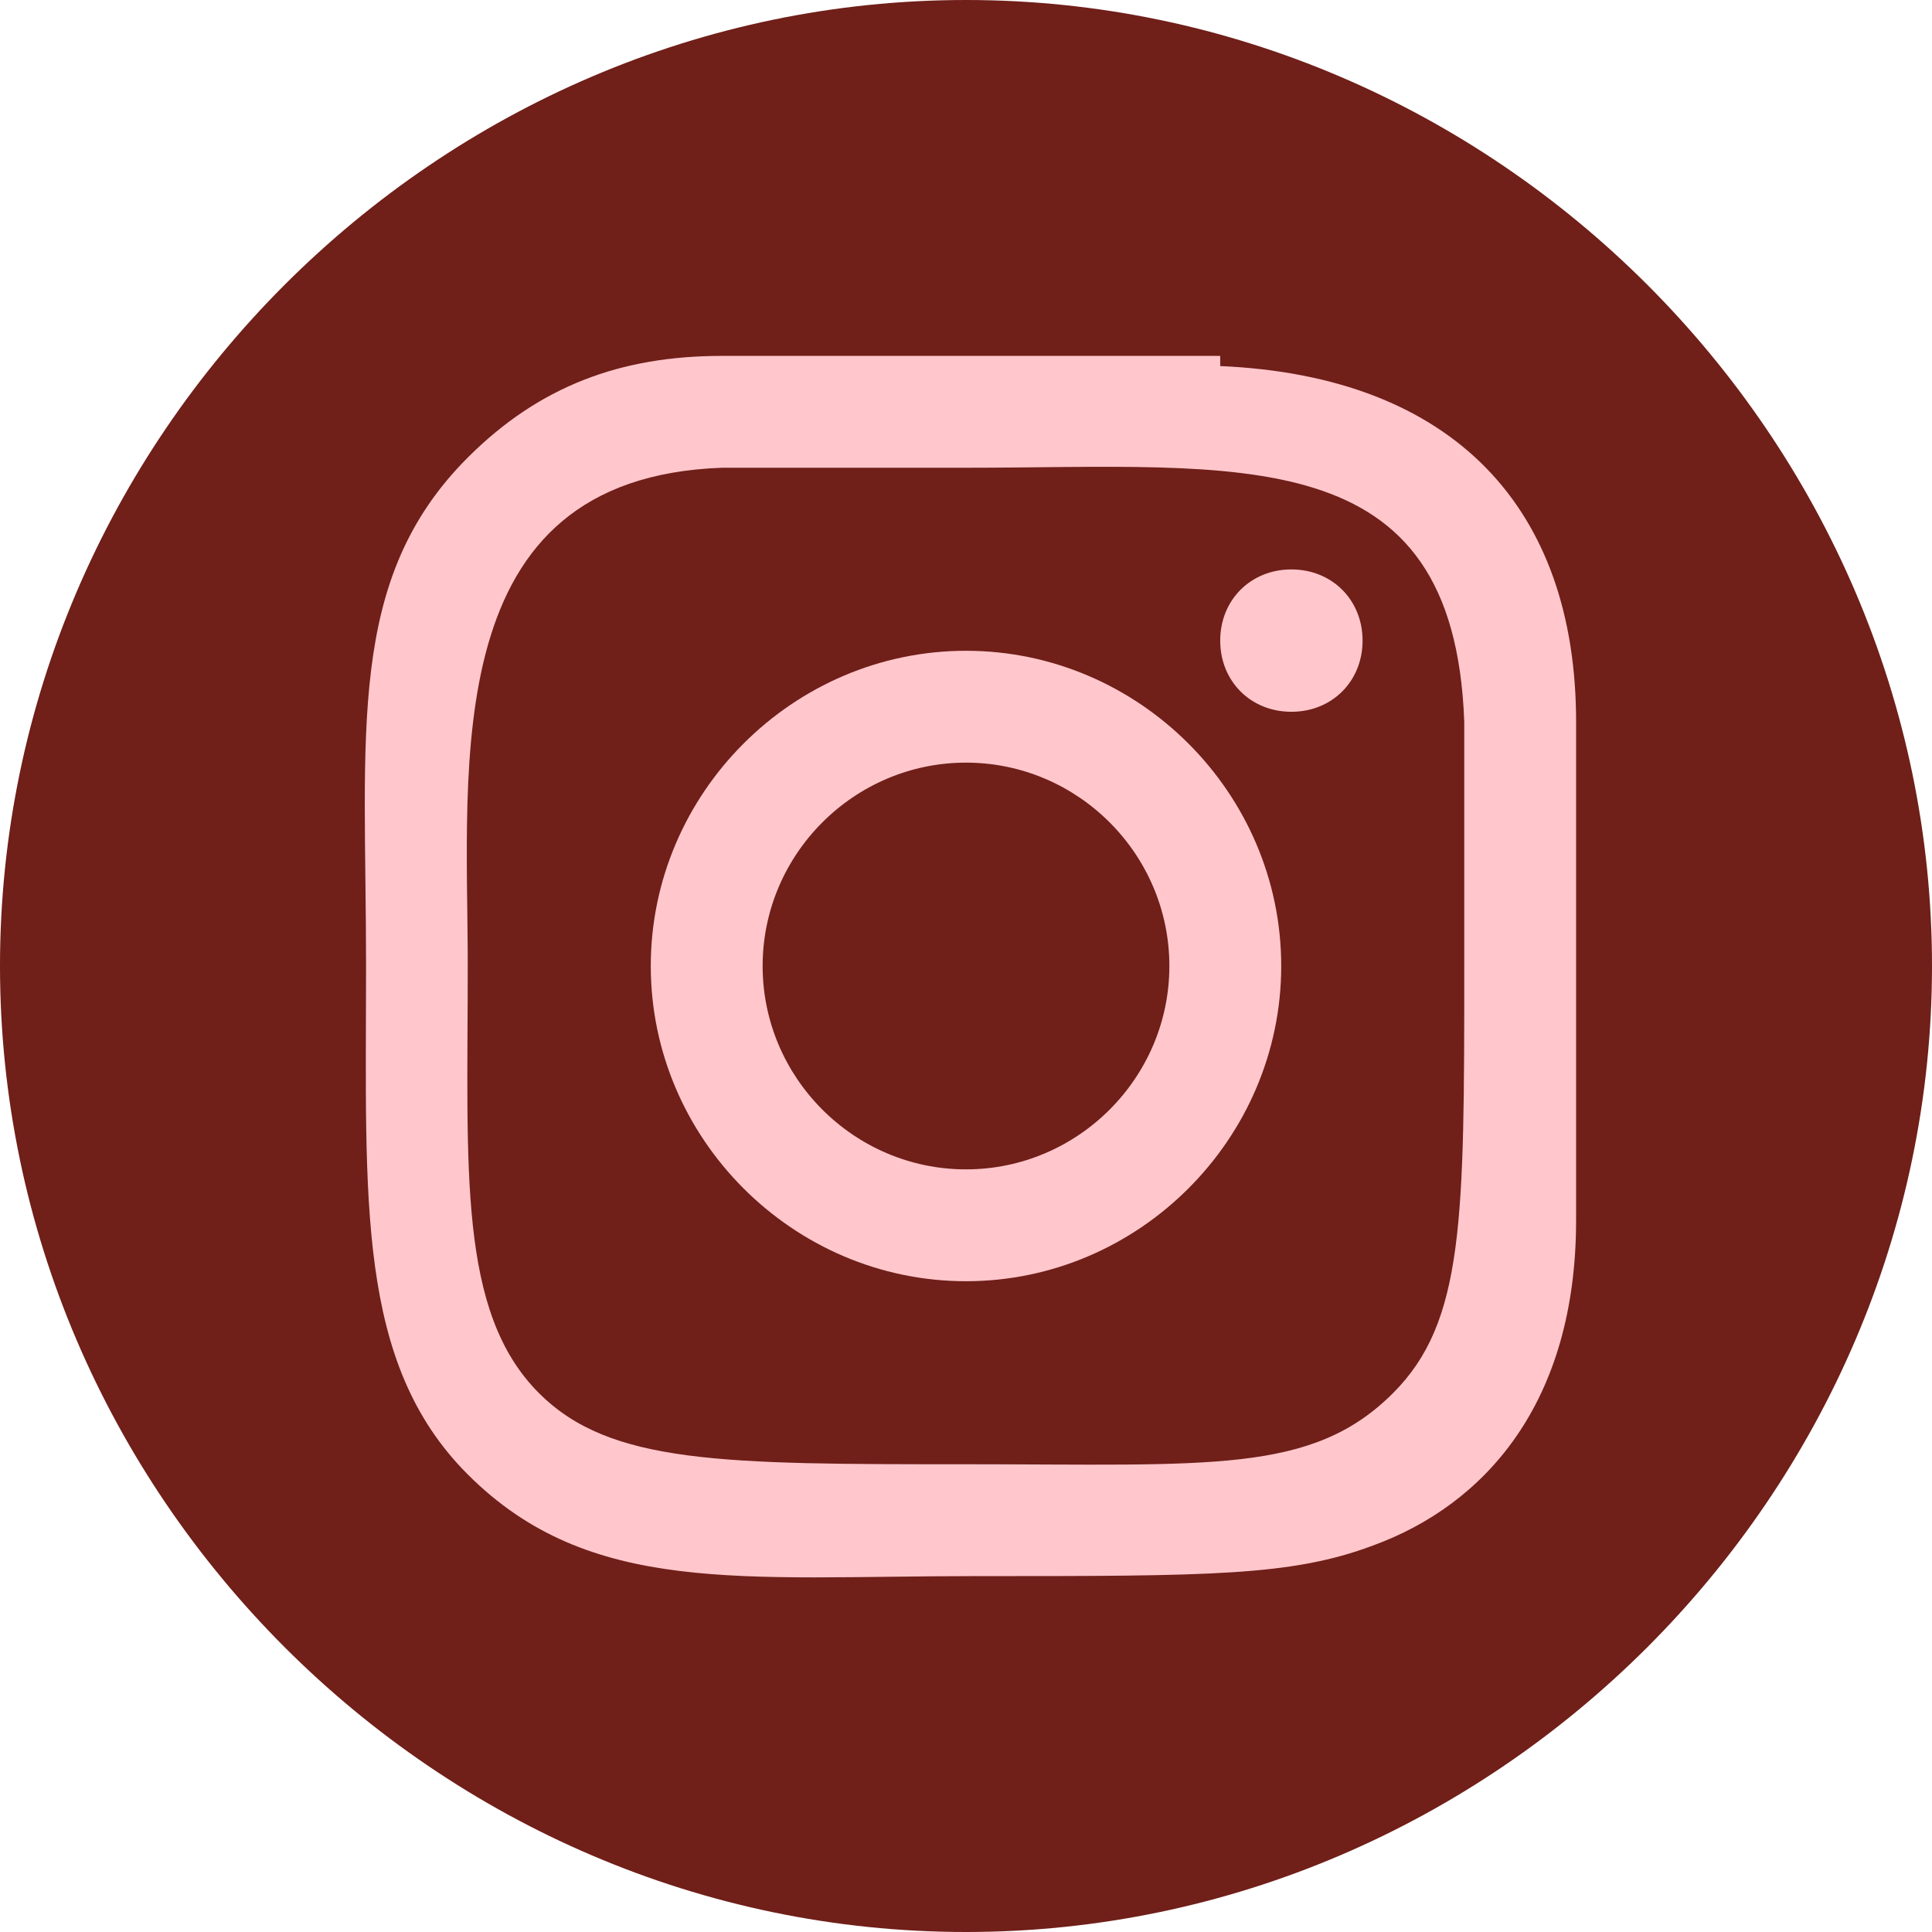 <?xml version="1.0" encoding="UTF-8"?>
<svg xmlns="http://www.w3.org/2000/svg" version="1.1" viewBox="0 0 19 19">
  <defs>
    <style>
      .cls-1 {
        fill: #ffc7cc;
      }

      .cls-2 {
        fill: #701f19;
      }
    </style>
  </defs>
  <!-- Generator: Adobe Illustrator 28.7.8, SVG Export Plug-In . SVG Version: 1.2.0 Build 200)  -->
  <g>
    <g id="Layer_1">
      <path class="cls-2" d="M9.5,0h0c5.2,0,9.5,4.3,9.5,9.5h0c0,5.2-4.3,9.5-9.5,9.5h0C4.3,19,0,14.7,0,9.5h0C0,4.3,4.3,0,9.5,0Z"/>
      <path class="cls-1" d="M9.5,6.4c-1.7,0-3.1,1.4-3.1,3.1s1.4,3.1,3.1,3.1,3.1-1.4,3.1-3.1-1.4-3.1-3.1-3.1ZM9.5,11.5c-1.1,0-2-.9-2-2s.9-2,2-2,2,.9,2,2c0,1.1-.9,2-2,2Z"/>
      <path class="cls-1" d="M12,3.5c-1.1,0-3.8,0-4.9,0-1,0-1.8.3-2.5,1-1.2,1.2-1,2.7-1,5s-.1,3.9,1,5c1.2,1.2,2.7,1,5,1s3.1,0,3.9-.3c1.1-.4,2-1.4,2-3.2,0-1.1,0-3.8,0-4.9,0-2.1-1.2-3.4-3.5-3.5ZM13.7,13.7c-.8.8-1.8.7-4.2.7s-3.5,0-4.2-.7c-.8-.8-.7-2.2-.7-4.2s-.3-4.8,2.5-4.9c.6,0,.8,0,2.4,0h0c2.7,0,4.8-.3,4.9,2.5,0,.6,0,.8,0,2.4,0,2.5,0,3.5-.7,4.2h0Z"/>
      <path class="cls-1" d="M12.7,7c.4,0,.7-.3.7-.7s-.3-.7-.7-.7-.7.3-.7.7.3.7.7.7Z"/>
    </g>
  </g>
</svg>